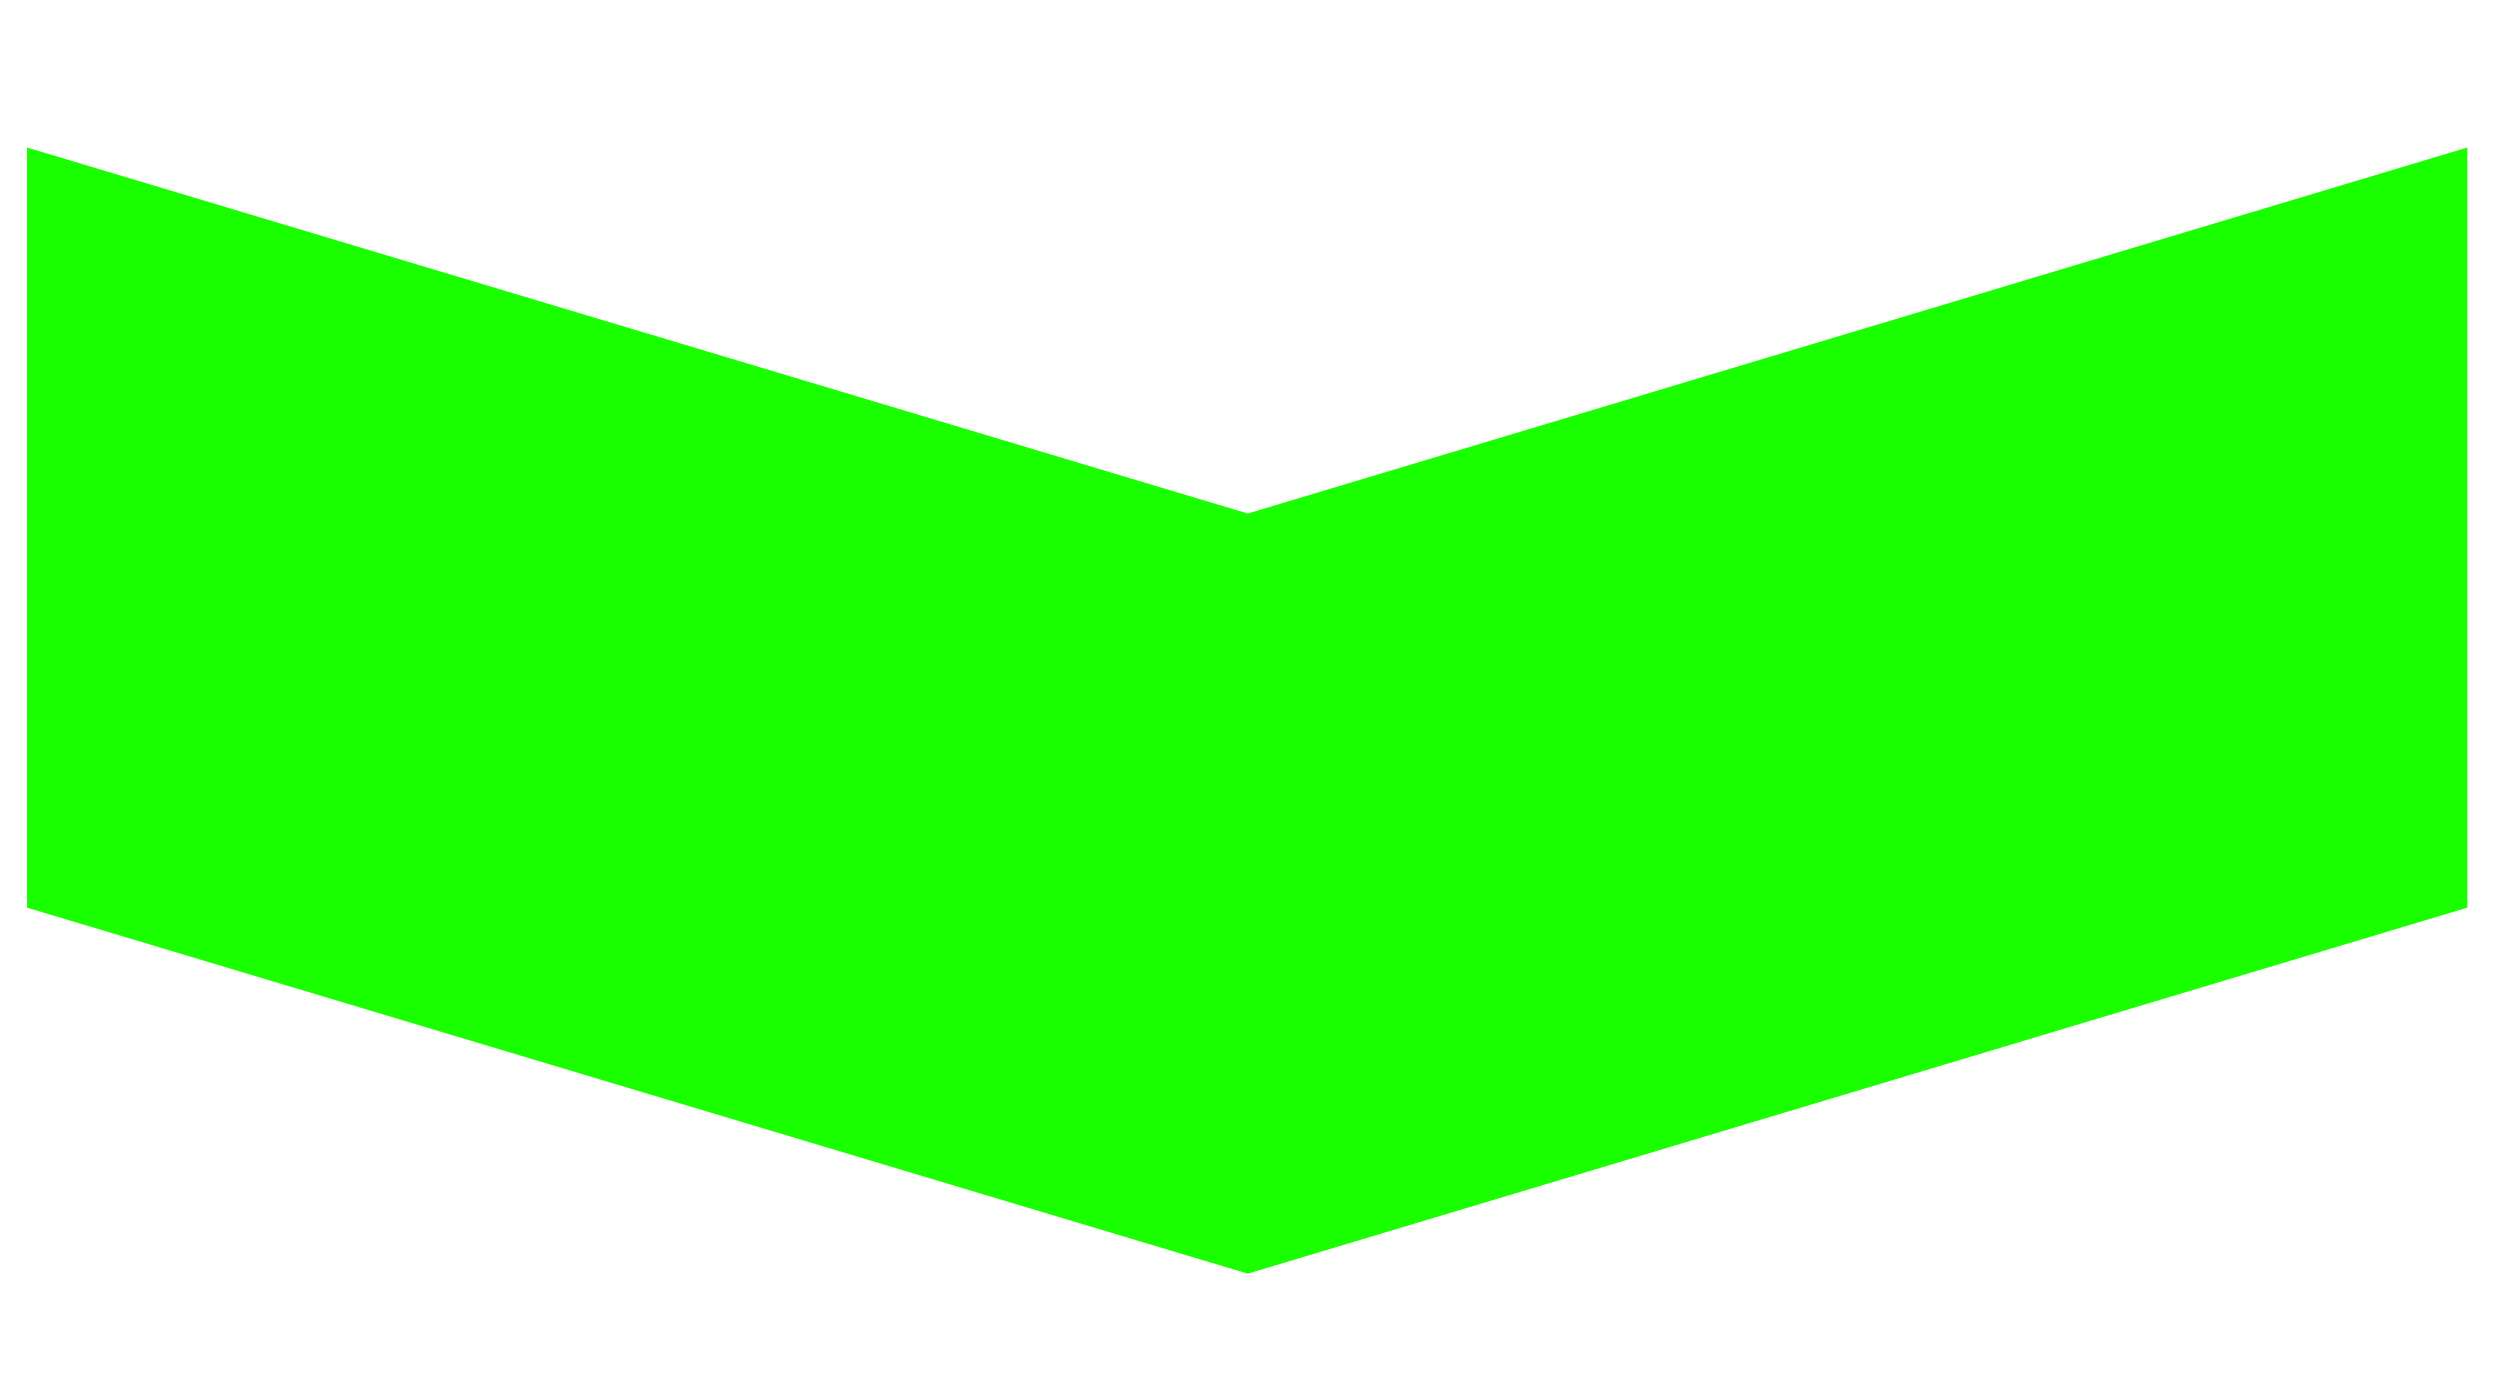 <?xml version="1.0" encoding="utf-8"?>
<!-- Generator: Adobe Illustrator 21.1.0, SVG Export Plug-In . SVG Version: 6.00 Build 0)  -->
<svg version="1.1" id="Layer_2" xmlns="http://www.w3.org/2000/svg" xmlns:xlink="http://www.w3.org/1999/xlink" x="0px" y="0px"
	 viewBox="0 0 222 123" style="enable-background:new 0 0 222 123;" xml:space="preserve">
<style type="text/css">
	.st0{fill-rule:evenodd;clip-rule:evenodd;fill:#19FF00;}
</style>
<g>
	<polygon class="st0" points="2.4,13.1 110.8,45.6 219.1,13.1 219.1,80.6 110.8,113.1 2.4,80.6 	"/>
</g>
</svg>
